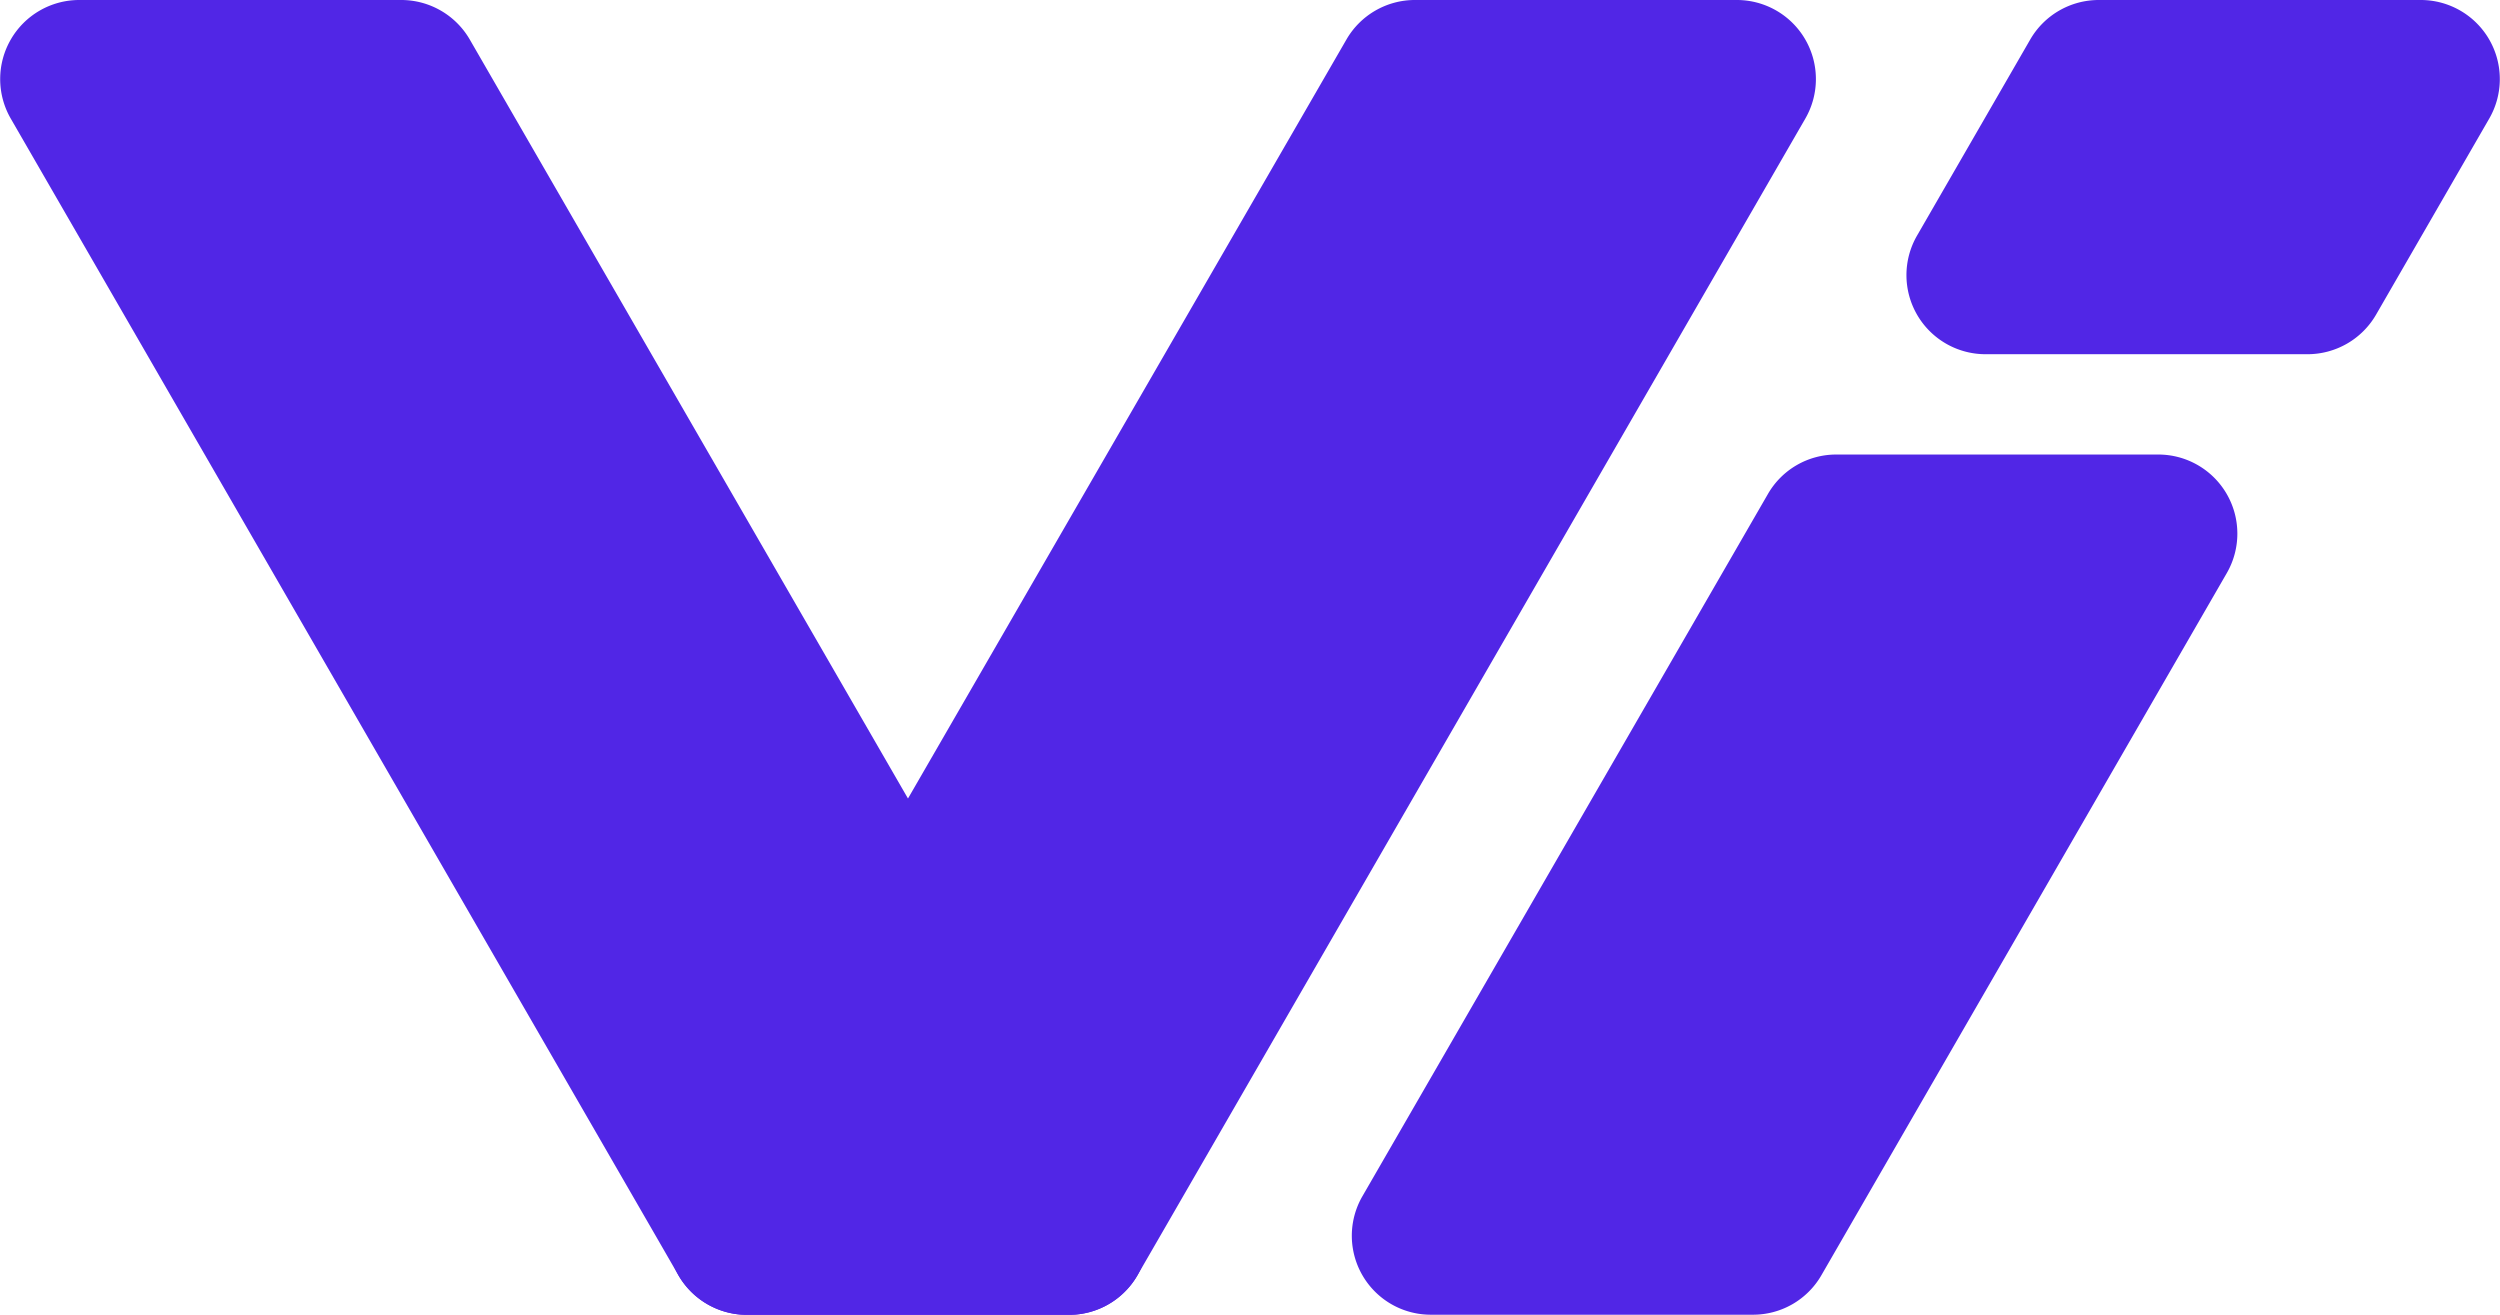 <svg xmlns="http://www.w3.org/2000/svg" viewBox="0 0 207.08 108.91"><g fill="#5126e6"><path data-name="V" d="M94.22 105.63a6.54 6.54 0 0 1-5.67 3.28H61.87a6.56 6.56 0 0 1-5.67-3.27l-1.89-3.28L.89 9.82A6.55 6.55 0 0 1 6.56 0h26.68a6.56 6.56 0 0 1 5.67 3.27l36.31 62.89 19 32.93a6.53 6.53 0 0 1 0 6.54Z"/><path data-name="I" d="M143.87 0a6.55 6.55 0 0 1 5.67 9.82l-53.43 92.54-1.89 3.27a6.54 6.54 0 0 1-5.67 3.28H61.87a6.56 6.56 0 0 1-5.67-3.27 6.55 6.55 0 0 1 0-6.55l19-32.93 36.33-62.89A6.55 6.55 0 0 1 117.19 0Zm8.23 37.65h26.68a6.55 6.55 0 0 1 5.67 9.82l-33.58 58.16a6.53 6.53 0 0 1-5.67 3.27h-26.68a6.54 6.54 0 0 1-5.67-9.81l33.59-58.17a6.52 6.52 0 0 1 5.66-3.27ZM200.52 0h-26.68a6.56 6.56 0 0 0-5.67 3.27l-9.38 16.25a6.55 6.55 0 0 0 5.67 9.82h26.68a6.56 6.56 0 0 0 5.67-3.27l9.38-16.25A6.55 6.55 0 0 0 200.52 0Z"/></g></svg>